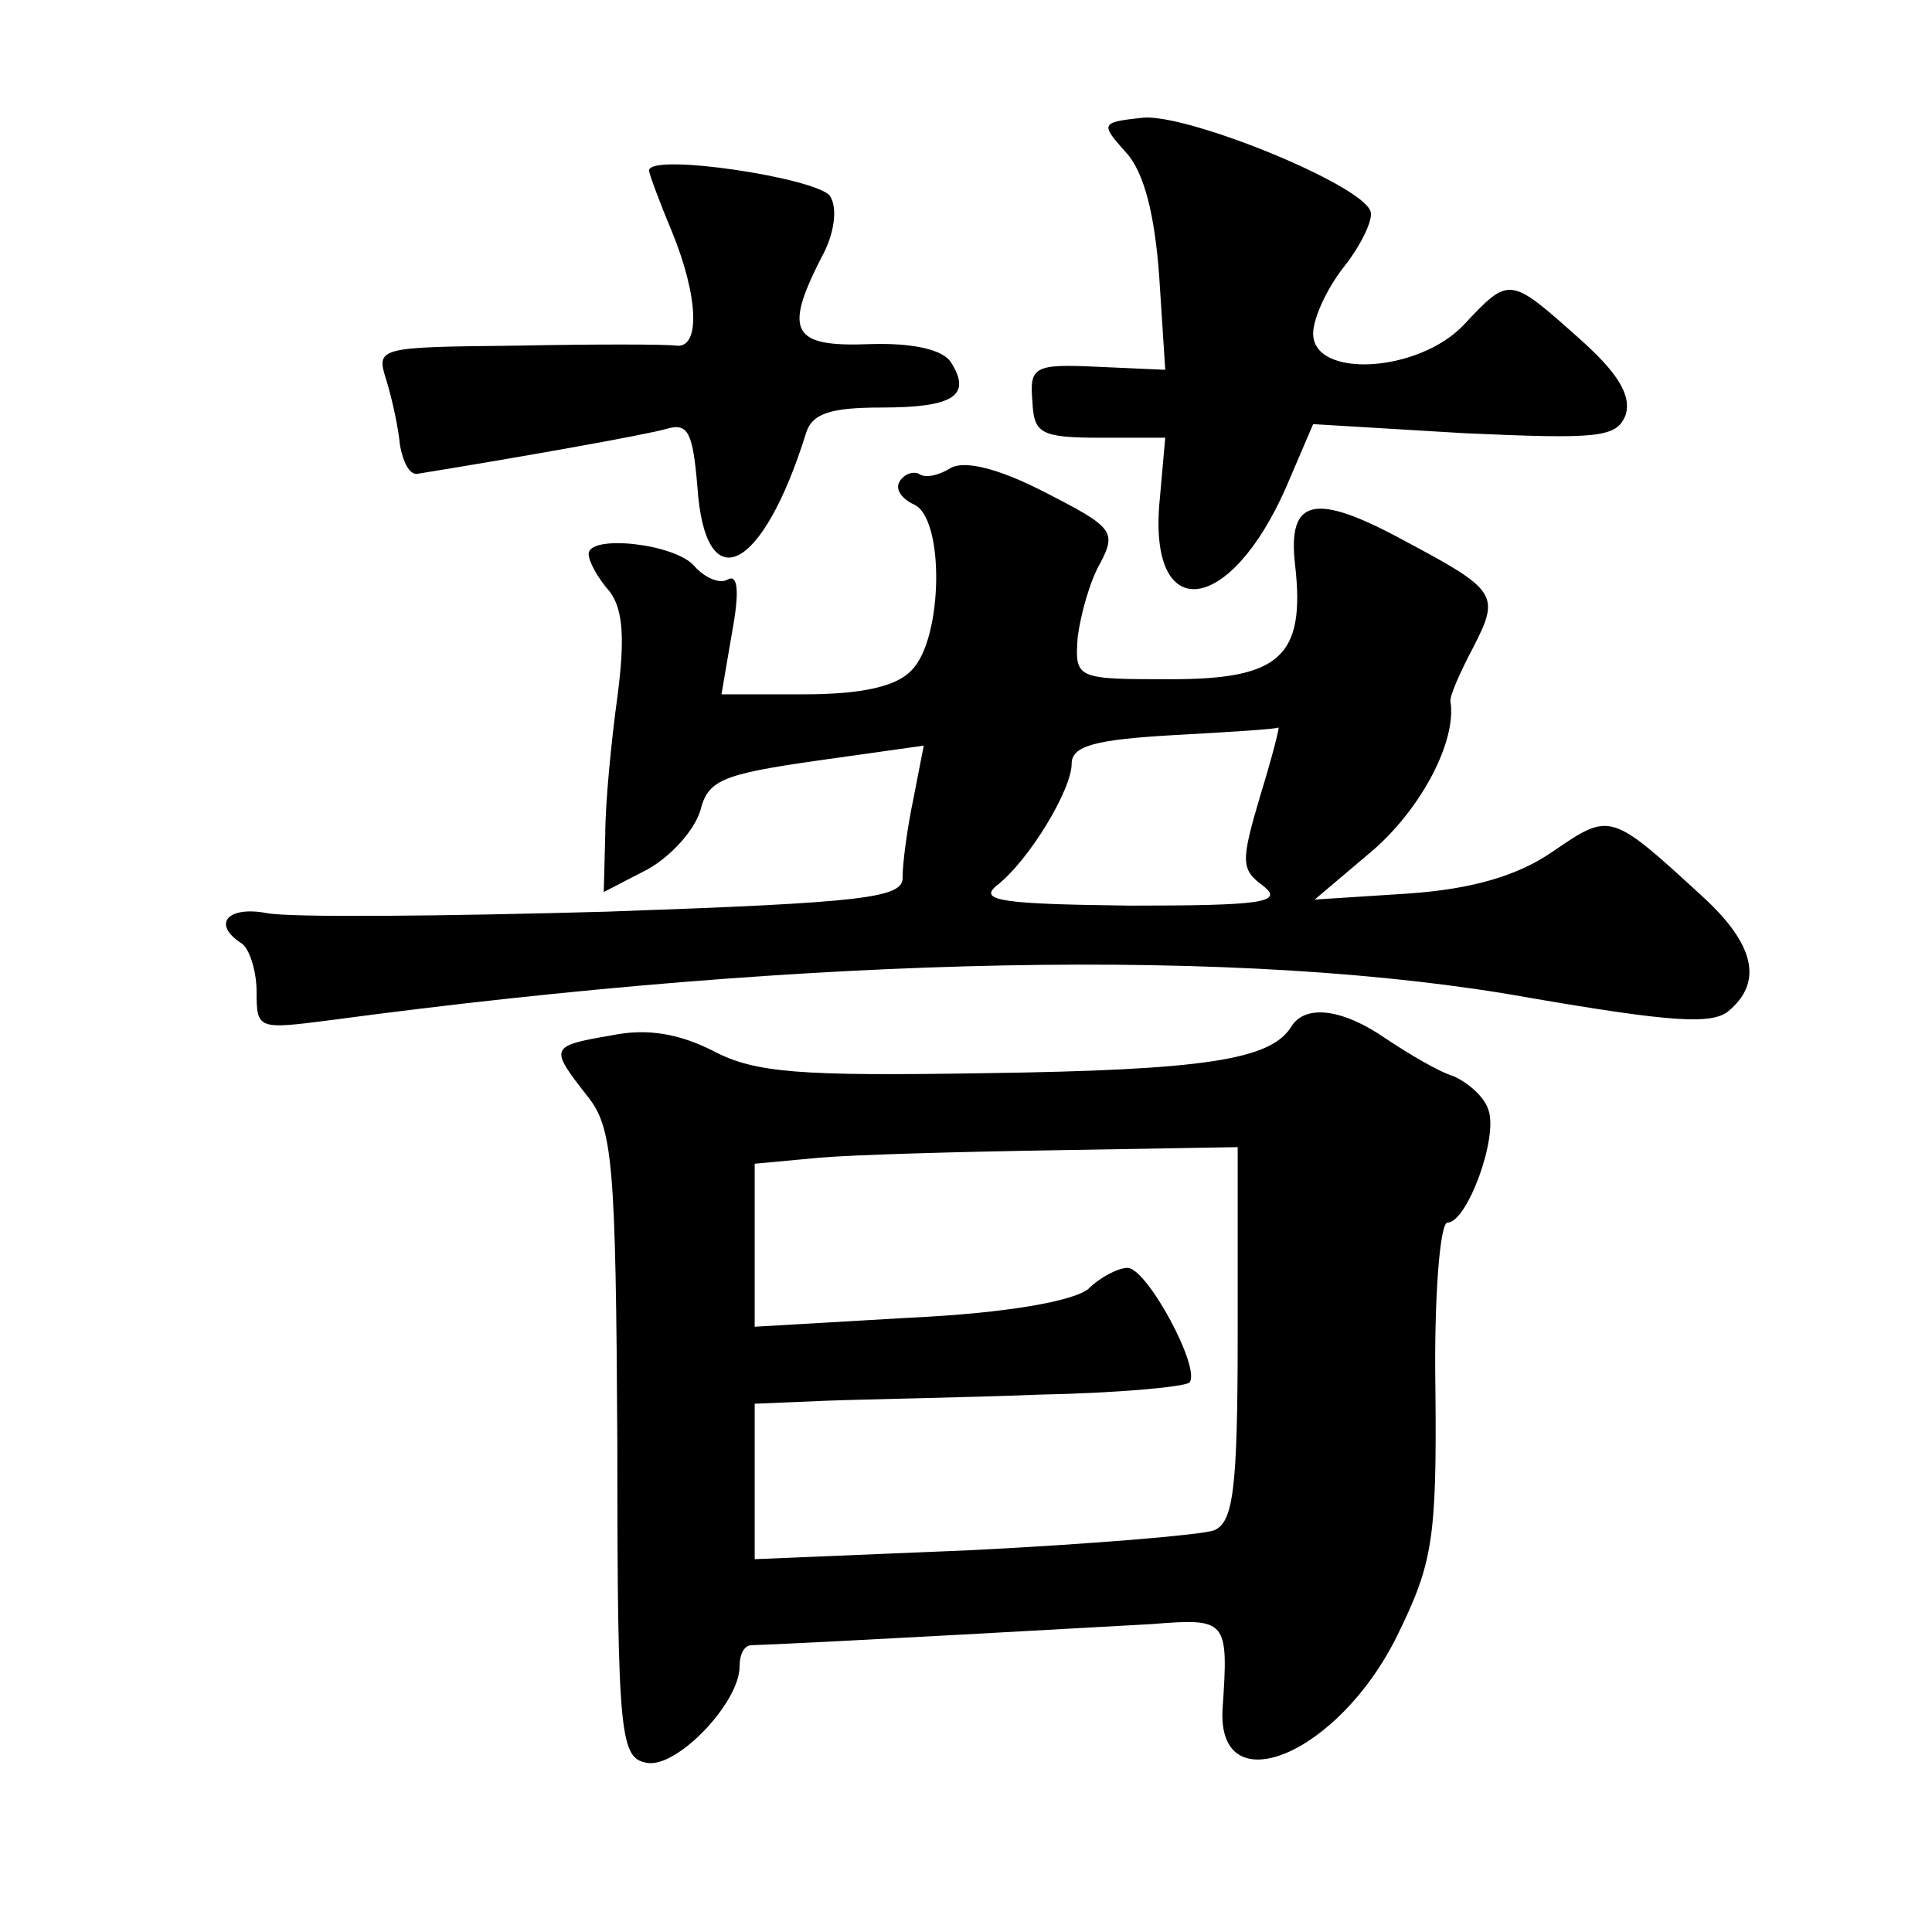 <?xml version="1.0" standalone="no"?>
<!DOCTYPE svg PUBLIC "-//W3C//DTD SVG 20010904//EN"
 "http://www.w3.org/TR/2001/REC-SVG-20010904/DTD/svg10.dtd">
<svg version="1.0" xmlns="http://www.w3.org/2000/svg"
 width="128pt" height="128pt" viewBox="0 0 128 128"
 preserveAspectRatio="xMidYMid meet">
<g transform="translate(0,128) scale(0.1,-0.1)"
fill="#0" stroke="none">
<path d="M757 1202 c-28 -3 -28 -4 -11 -23 12 -13 19 -41 22 -82 l4 -62 -45 2 c-42
2 -45 0 -43 -23 1 -21 5 -24 45 -24 l43 0 -4 -45 c-6 -79 47 -72 84 12 l18 42 100
-6 c89 -4 101 -3 107 12 4 13 -5 28 -31 51 -46 41 -46 41 -76 9 -30 -32 -100 -36
-100 -6 0 10 9 30 21 45 11 14 19 31 17 36 -6 18 -122 65 -151 62z M430 1167 c0
-2 7 -21 15 -40 18 -44 19 -78 3 -76 -7 1 -55 1 -106 0 -92 -1 -93 -1 -86 -23 4
-13 8 -32 9 -43 2 -11 6 -19 11 -19 62 10 153 26 166 30 14 4 17 -3 20 -38 5 -76
43 -58 72 35 4 13 16 17 50 17 48 0 60 8 46 30 -5 8 -24 13 -54 12 -51 -2 -57 8
-32 57 9 16 11 33 6 41 -8 12 -120 29 -120 17z M630 970 c-8 -5 -17 -7 -21 -4 -4
2 -10 0 -13 -5 -3 -5 1 -11 9 -15 21 -8 20 -89 -1 -110 -10 -11 -34 -16 -71 -16
l-55 0 7 41 c5 27 4 39 -3 35 -5 -3 -15 1 -22 9 -13 15 -70 21 -70 8 0 -5 6 -16
14 -25 9 -12 10 -32 5 -70 -4 -29 -8 -70 -8 -91 l-1 -38 29 15 c16 9 31 26 35 39
5 20 14 24 77 33 l71 10 -7 -36 c-4 -19 -7 -42 -7 -51 1 -14 -25 -17 -196 -23 -108
-3 -209 -4 -225 -1 -26 5 -37 -7 -17 -20 5 -3 10 -18 10 -32 0 -25 1 -25 48 -19
321 43 606 49 795 15 93 -16 121 -18 132 -9 23 19 18 44 -17 76 -61 56 -61 56 -99
30 -23 -16 -53 -25 -96 -28 l-62 -4 39 33 c32 28 55 72 51 98 -1 3 6 19 15 36 18
35 16 38 -46 71 -59 32 -77 28 -72 -16 7 -61 -10 -76 -82 -76 -63 0 -64 0 -62 28
2 15 8 37 15 49 11 21 8 24 -37 47 -31 16 -53 21 -62 16z m205 -217 c-13 -44 -13
-49 2 -60 14 -11 -2 -13 -88 -13 -83 1 -101 3 -89 13 22 17 50 64 50 81 0 12 16
16 68 19 37 2 68 4 69 5 1 1 -4 -19 -12 -45z M855 599 c-14 -21 -57 -28 -202 -30
-123 -2 -153 0 -181 15 -22 11 -43 15 -67 10 -41 -7 -41 -8 -16 -40 17 -21 19 -44
20 -231 0 -196 2 -208 20 -211 20 -3 61 40 61 64 0 8 3 14 8 14 53 2 228 12 265
14 50 4 51 3 47 -56 -4 -64 77 -31 116 49 23 47 26 63 25 163 -1 60 3 110 8 110
13 0 34 57 27 75 -3 9 -14 18 -23 22 -10 3 -30 15 -45 25 -29 20 -54 23 -63 7z
m-35 -203 c0 -104 -3 -125 -16 -130 -9 -3 -81 -9 -160 -13 l-144 -6 0 51 0 52 48
2 c26 1 89 2 140 4 51 1 96 5 100 8 8 9 -28 76 -41 76 -6 0 -18 -6 -26 -14 -10
-8 -54 -16 -118 -19 l-103 -6 0 54 0 54 43 4 c23 2 95 4 160 5 l117 2 0 -124z"/>
</g>
</svg>
